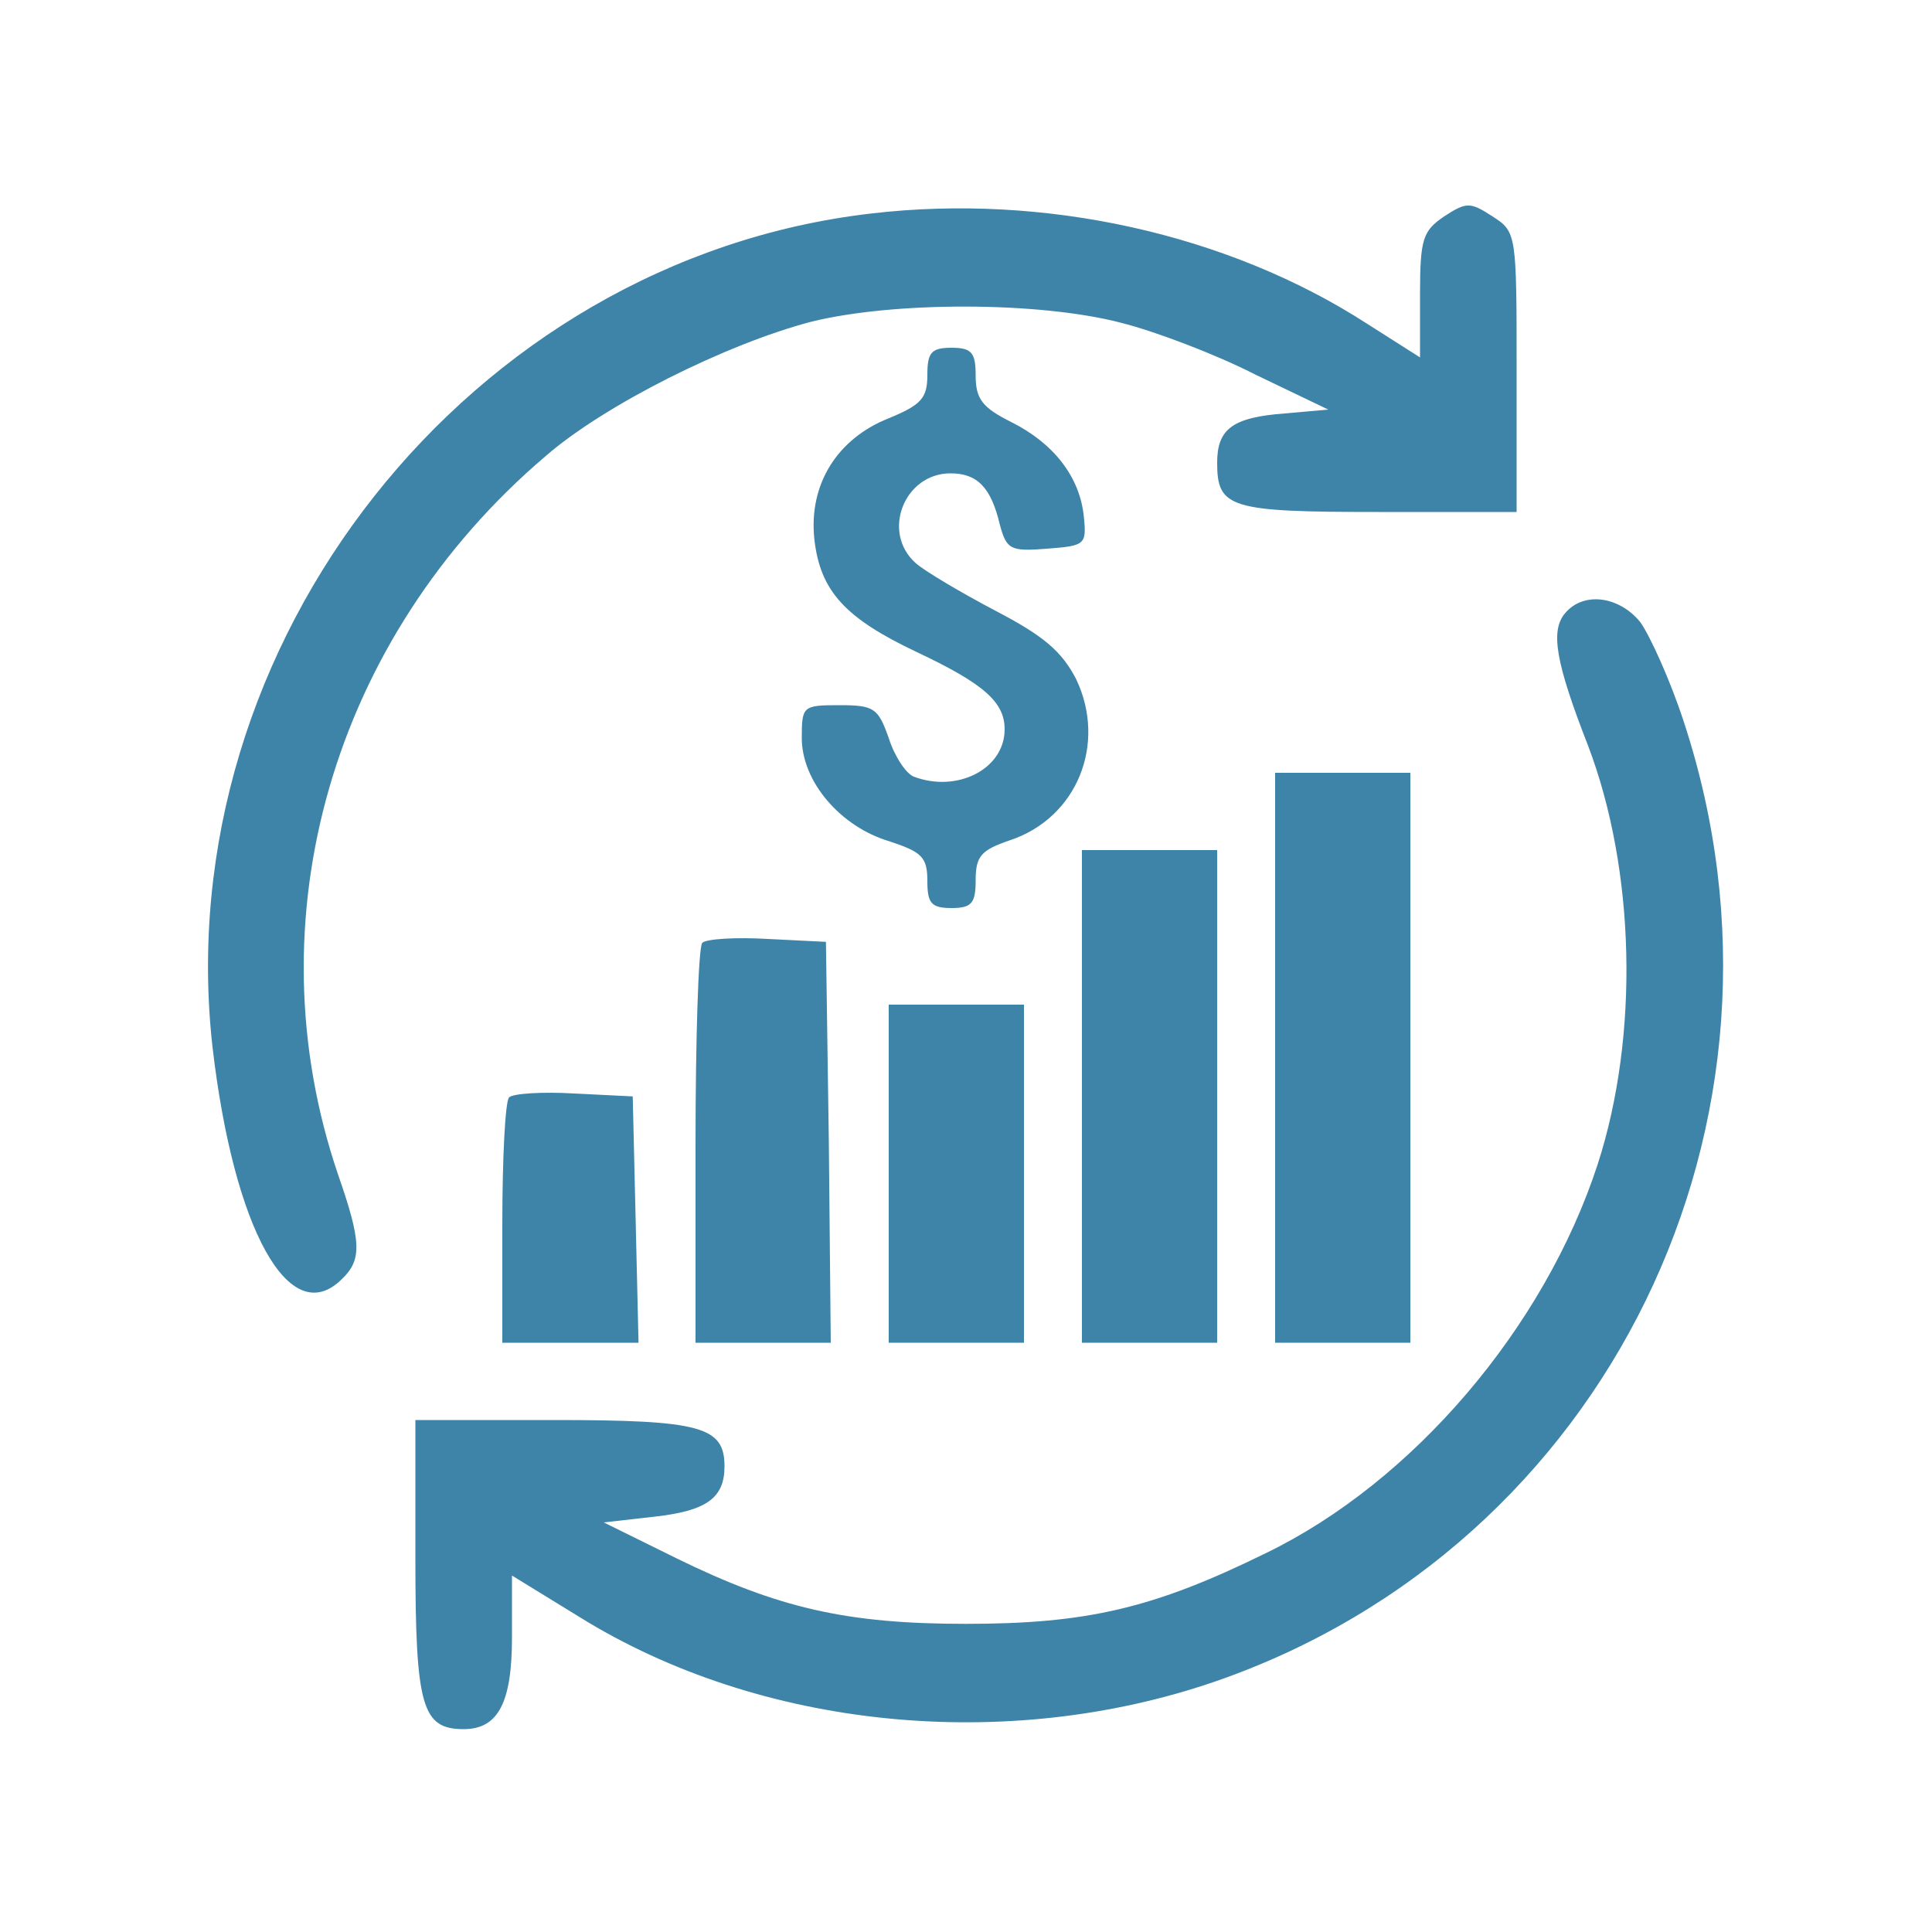 <?xml version="1.0" standalone="no"?>
<!DOCTYPE svg PUBLIC "-//W3C//DTD SVG 20010904//EN"
 "http://www.w3.org/TR/2001/REC-SVG-20010904/DTD/svg10.dtd">
<svg version="1.0" xmlns="http://www.w3.org/2000/svg"
 width="200pt" height="200pt" viewBox="0 0 200 200"
 preserveAspectRatio="xMidYMid meet">

<g transform="translate(0,200) scale(0.1,-0.1)"
fill="#3e84a8" stroke="none">
<path d="M902 1779 c-416 -48 -729 -445 -682 -863 22 -189 80 -294 134 -240
21 20 20 39 -4 108 -90 264 -6 556 215 744 61 53 187 116 275 139 85 21 235
21 320 -1 36 -9 99 -33 140 -54 l75 -36 -45 -4 c-54 -4 -70 -16 -70 -51 0 -47
13 -51 167 -51 l143 0 0 145 c0 143 0 145 -25 161 -23 15 -27 15 -50 0 -22
-15 -25 -23 -25 -81 l0 -65 -55 35 c-144 93 -334 135 -513 114z"/>
<path d="M960 1612 c0 -24 -6 -31 -40 -45 -53 -21 -83 -68 -77 -125 6 -54 32
-82 106 -117 70 -33 91 -52 91 -80 0 -41 -49 -66 -94 -49 -8 3 -20 21 -26 40
-11 31 -15 34 -51 34 -38 0 -39 -1 -39 -34 0 -45 40 -92 91 -107 33 -11 39
-16 39 -41 0 -23 4 -28 25 -28 21 0 25 5 25 29 0 25 6 31 35 41 70 23 101 100
69 167 -15 29 -34 45 -84 71 -36 19 -73 41 -82 49 -36 32 -12 93 36 93 28 0
42 -15 51 -53 7 -26 11 -28 49 -25 39 3 41 4 38 33 -4 41 -31 76 -75 98 -30
15 -37 24 -37 48 0 24 -4 29 -25 29 -21 0 -25 -5 -25 -28z"/>
<path d="M1620 1365 c-15 -18 -10 -50 24 -137 49 -129 53 -300 10 -433 -55
-169 -191 -329 -344 -403 -116 -57 -185 -73 -310 -73 -123 0 -194 16 -300 68
l-75 37 53 6 c53 6 72 19 72 52 0 41 -24 48 -176 48 l-144 0 0 -144 c0 -153 7
-176 50 -176 36 0 50 28 50 95 l0 64 70 -43 c187 -116 441 -141 657 -67 407
140 622 581 486 994 -14 43 -35 89 -45 103 -22 27 -59 32 -78 9z"/>
<path d="M1320 905 l0 -295 70 0 70 0 0 295 0 295 -70 0 -70 0 0 -295z"/>
<path d="M1120 865 l0 -255 70 0 70 0 0 255 0 255 -70 0 -70 0 0 -255z"/>
<path d="M727 1024 c-4 -4 -7 -99 -7 -211 l0 -203 70 0 70 0 -2 208 -3 207
-60 3 c-34 2 -64 0 -68 -4z"/>
<path d="M920 785 l0 -175 70 0 70 0 0 175 0 175 -70 0 -70 0 0 -175z"/>
<path d="M527 864 c-4 -4 -7 -63 -7 -131 l0 -123 70 0 71 0 -3 128 -3 127 -60
3 c-34 2 -64 0 -68 -4z"/>
</g>
</svg>
